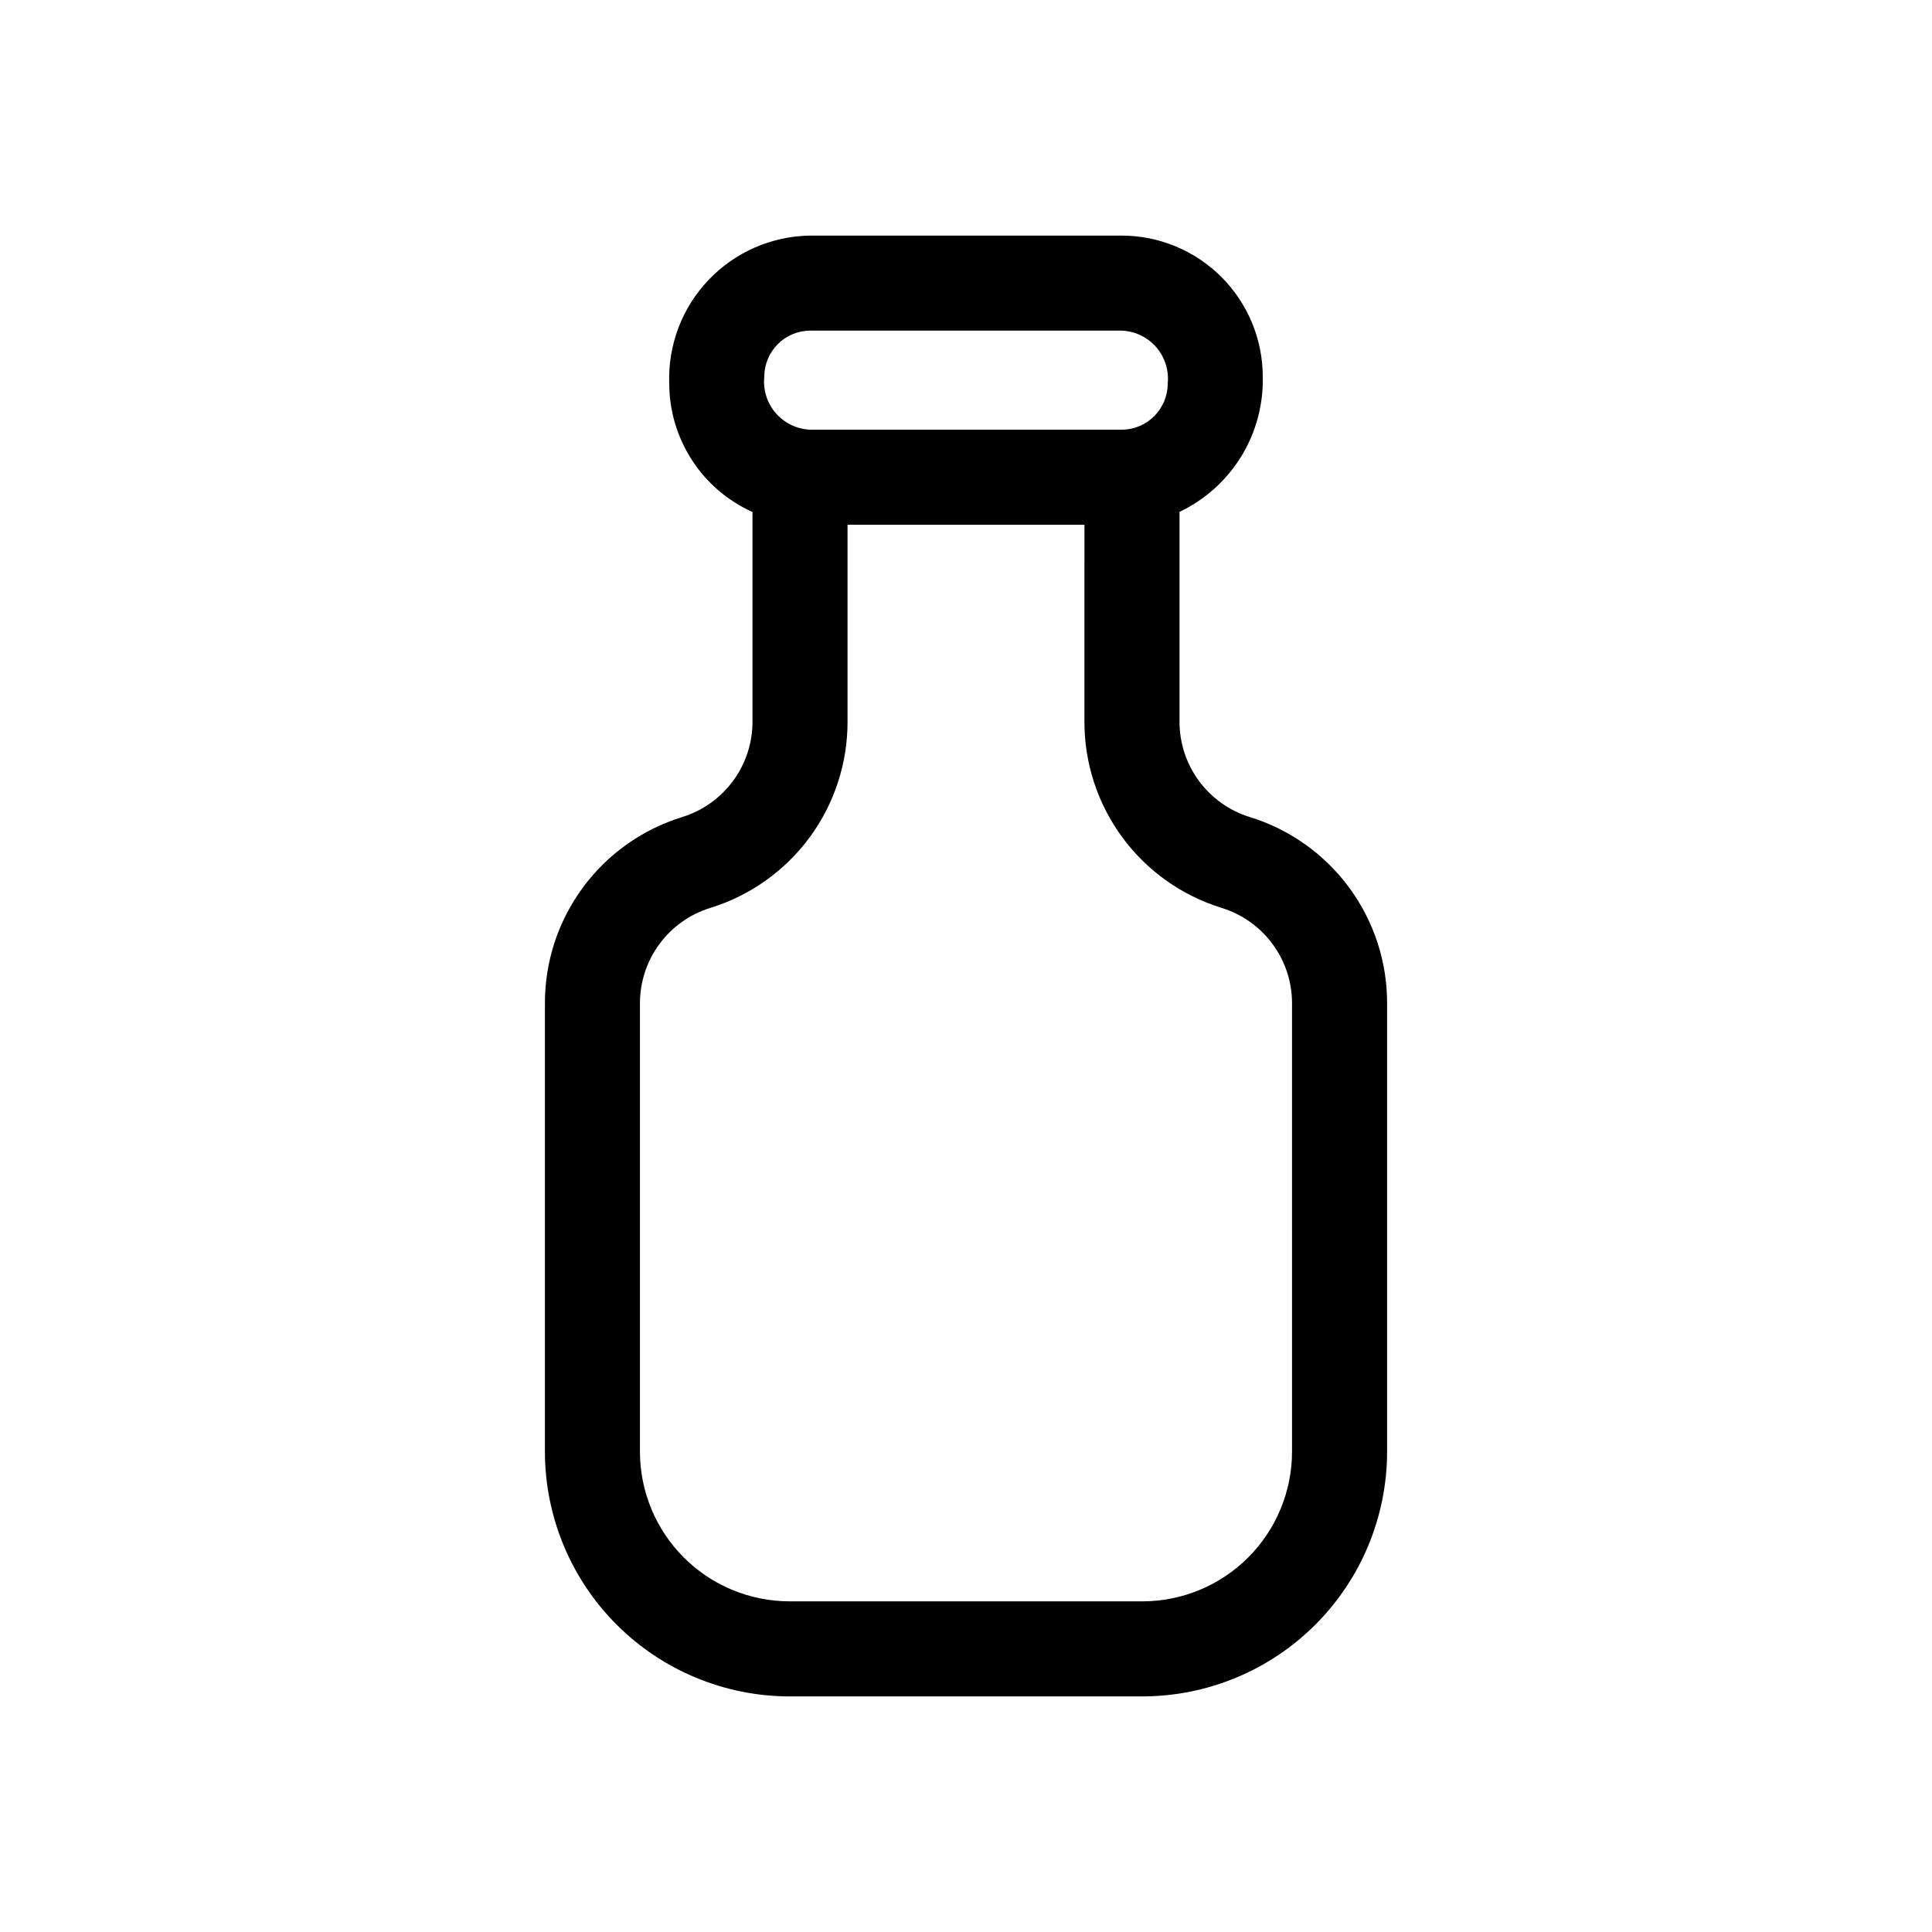 <?xml version="1.0" encoding="UTF-8"?>
<!-- Uploaded to: SVG Repo, www.svgrepo.com, Generator: SVG Repo Mixer Tools -->
<svg fill="#000000" width="800px" height="800px" version="1.1" viewBox="144 144 512 512" xmlns="http://www.w3.org/2000/svg">
 <path d="m475.24 360.54c-5.418-1.668-10.156-5.035-13.516-9.602s-5.16-10.09-5.144-15.758v-55.527c6.742-3.203 12.414-8.289 16.332-14.645 3.914-6.356 5.906-13.707 5.734-21.172-0.008-9.914-3.953-19.426-10.965-26.438-7.012-7.012-16.523-10.957-26.438-10.965h-82.484c-10.203 0.121-19.926 4.352-26.965 11.734-7.039 7.383-10.805 17.293-10.441 27.488 0.016 7.195 2.106 14.23 6.019 20.266 3.914 6.039 9.484 10.816 16.047 13.766v55.492c0.02 5.668-1.785 11.191-5.144 15.758-3.359 4.566-8.098 7.934-13.516 9.602-10.555 3.258-19.785 9.816-26.328 18.715-6.547 8.898-10.059 19.66-10.023 30.707v118.78c0.02 17.188 6.859 33.664 19.012 45.816 12.156 12.152 28.633 18.988 45.82 19.008h93.527c17.188-0.023 33.664-6.859 45.816-19.012 12.152-12.152 18.988-28.625 19.012-45.812v-118.78c0.035-11.047-3.481-21.809-10.027-30.707-6.543-8.898-15.773-15.457-26.328-18.715zm-116.48-128.92h82.484c3.523 0.129 6.836 1.707 9.152 4.367 2.312 2.66 3.422 6.16 3.062 9.668-0.008 6.746-5.473 12.211-12.215 12.215h-82.484c-3.523-0.125-6.84-1.707-9.152-4.367-2.316-2.66-3.426-6.16-3.062-9.668 0.004-6.742 5.469-12.207 12.215-12.215zm127.64 297.12c-0.016 10.508-4.195 20.582-11.629 28.016-7.43 7.43-17.508 11.605-28.016 11.617h-93.523c-10.508-0.012-20.582-4.191-28.016-11.621-7.43-7.43-11.609-17.504-11.625-28.012v-118.78c-0.016-5.668 1.789-11.195 5.148-15.762 3.359-4.566 8.102-7.93 13.52-9.602 10.551-3.258 19.777-9.82 26.324-18.715 6.543-8.898 10.055-19.66 10.023-30.703v-52.117h62.781l-0.004 52.117c-0.031 11.043 3.484 21.805 10.027 30.703 6.543 8.895 15.77 15.457 26.32 18.715 5.422 1.668 10.16 5.035 13.523 9.602 3.359 4.566 5.168 10.09 5.148 15.762z"/>
</svg>